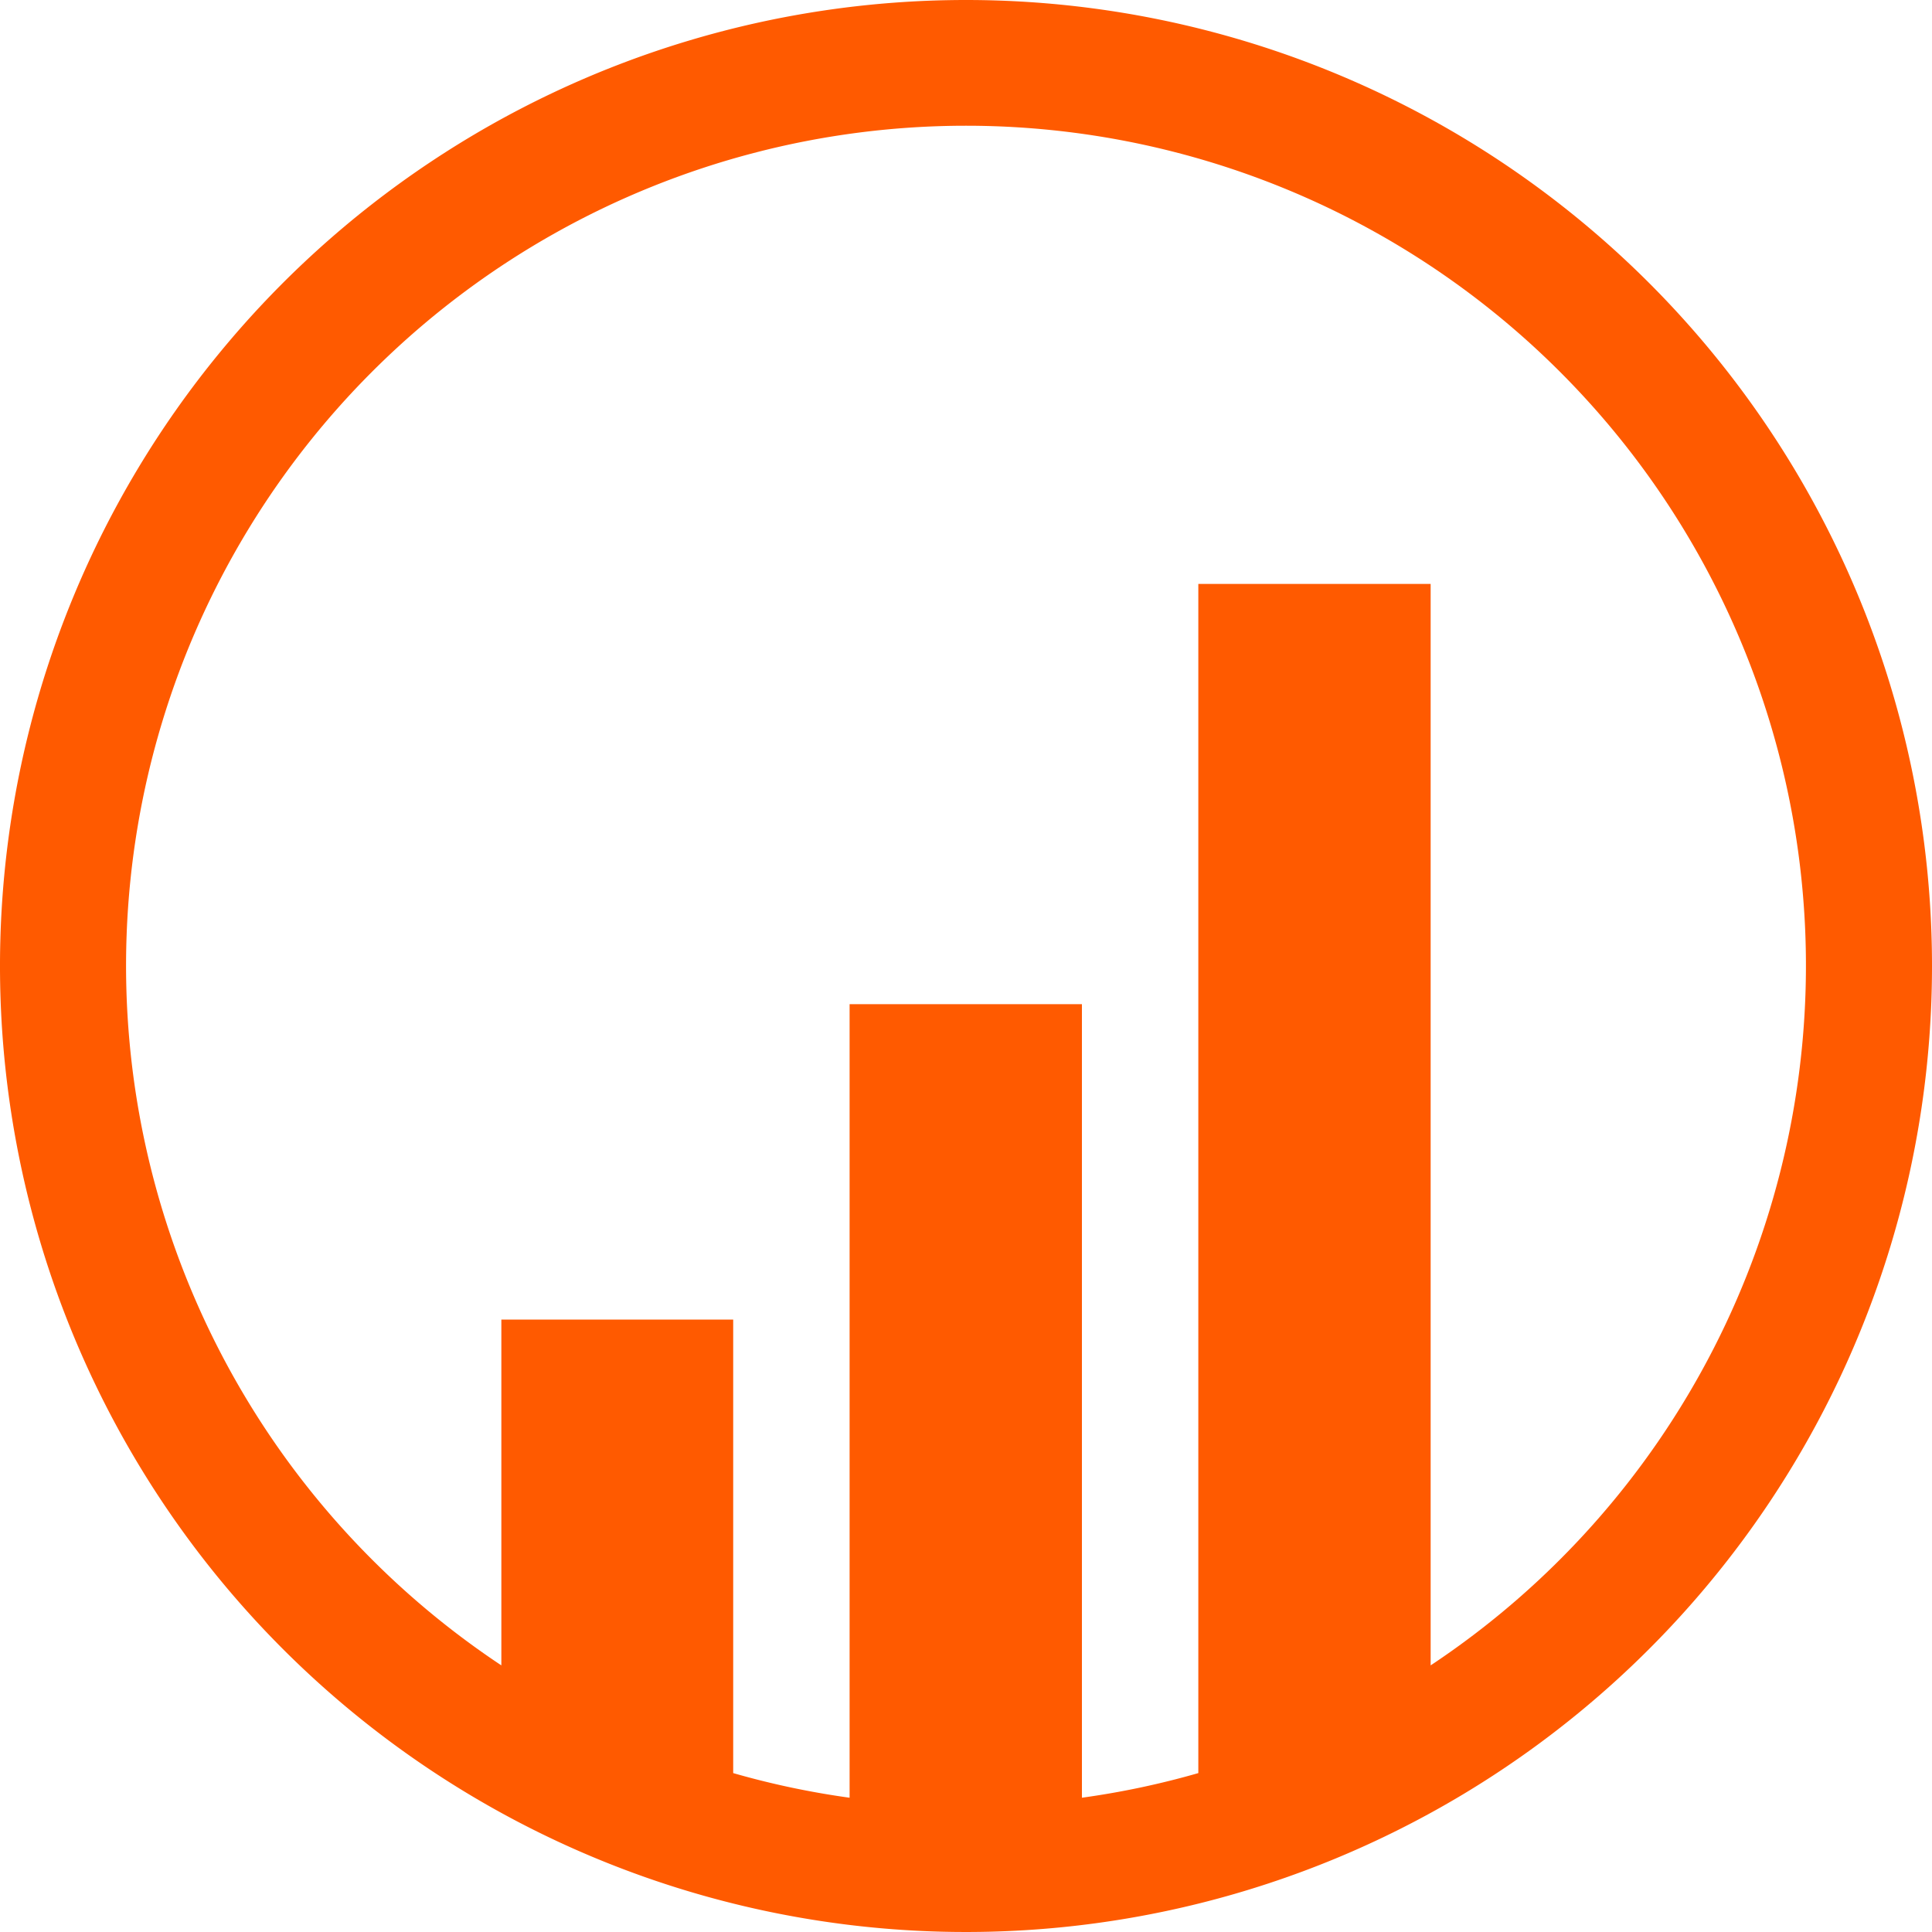<svg xmlns="http://www.w3.org/2000/svg" viewBox="0 0 40 40"><defs><style>.cls-1{fill:#ff5a00;}</style></defs><title>Element 4</title><g id="Ebene_2" data-name="Ebene 2"><g id="icons"><path class="cls-1" d="M20,0A20,20,0,1,0,40,20,20,20,0,0,0,20,0Zm9.62,34.48V12.09H24.81V36.71a17.24,17.24,0,0,1-2.41.51V20.79H17.59V37.22a17.25,17.25,0,0,1-2.41-.51V27.32H10.38v7.16a17.39,17.39,0,1,1,19.24,0Z"/></g></g></svg>